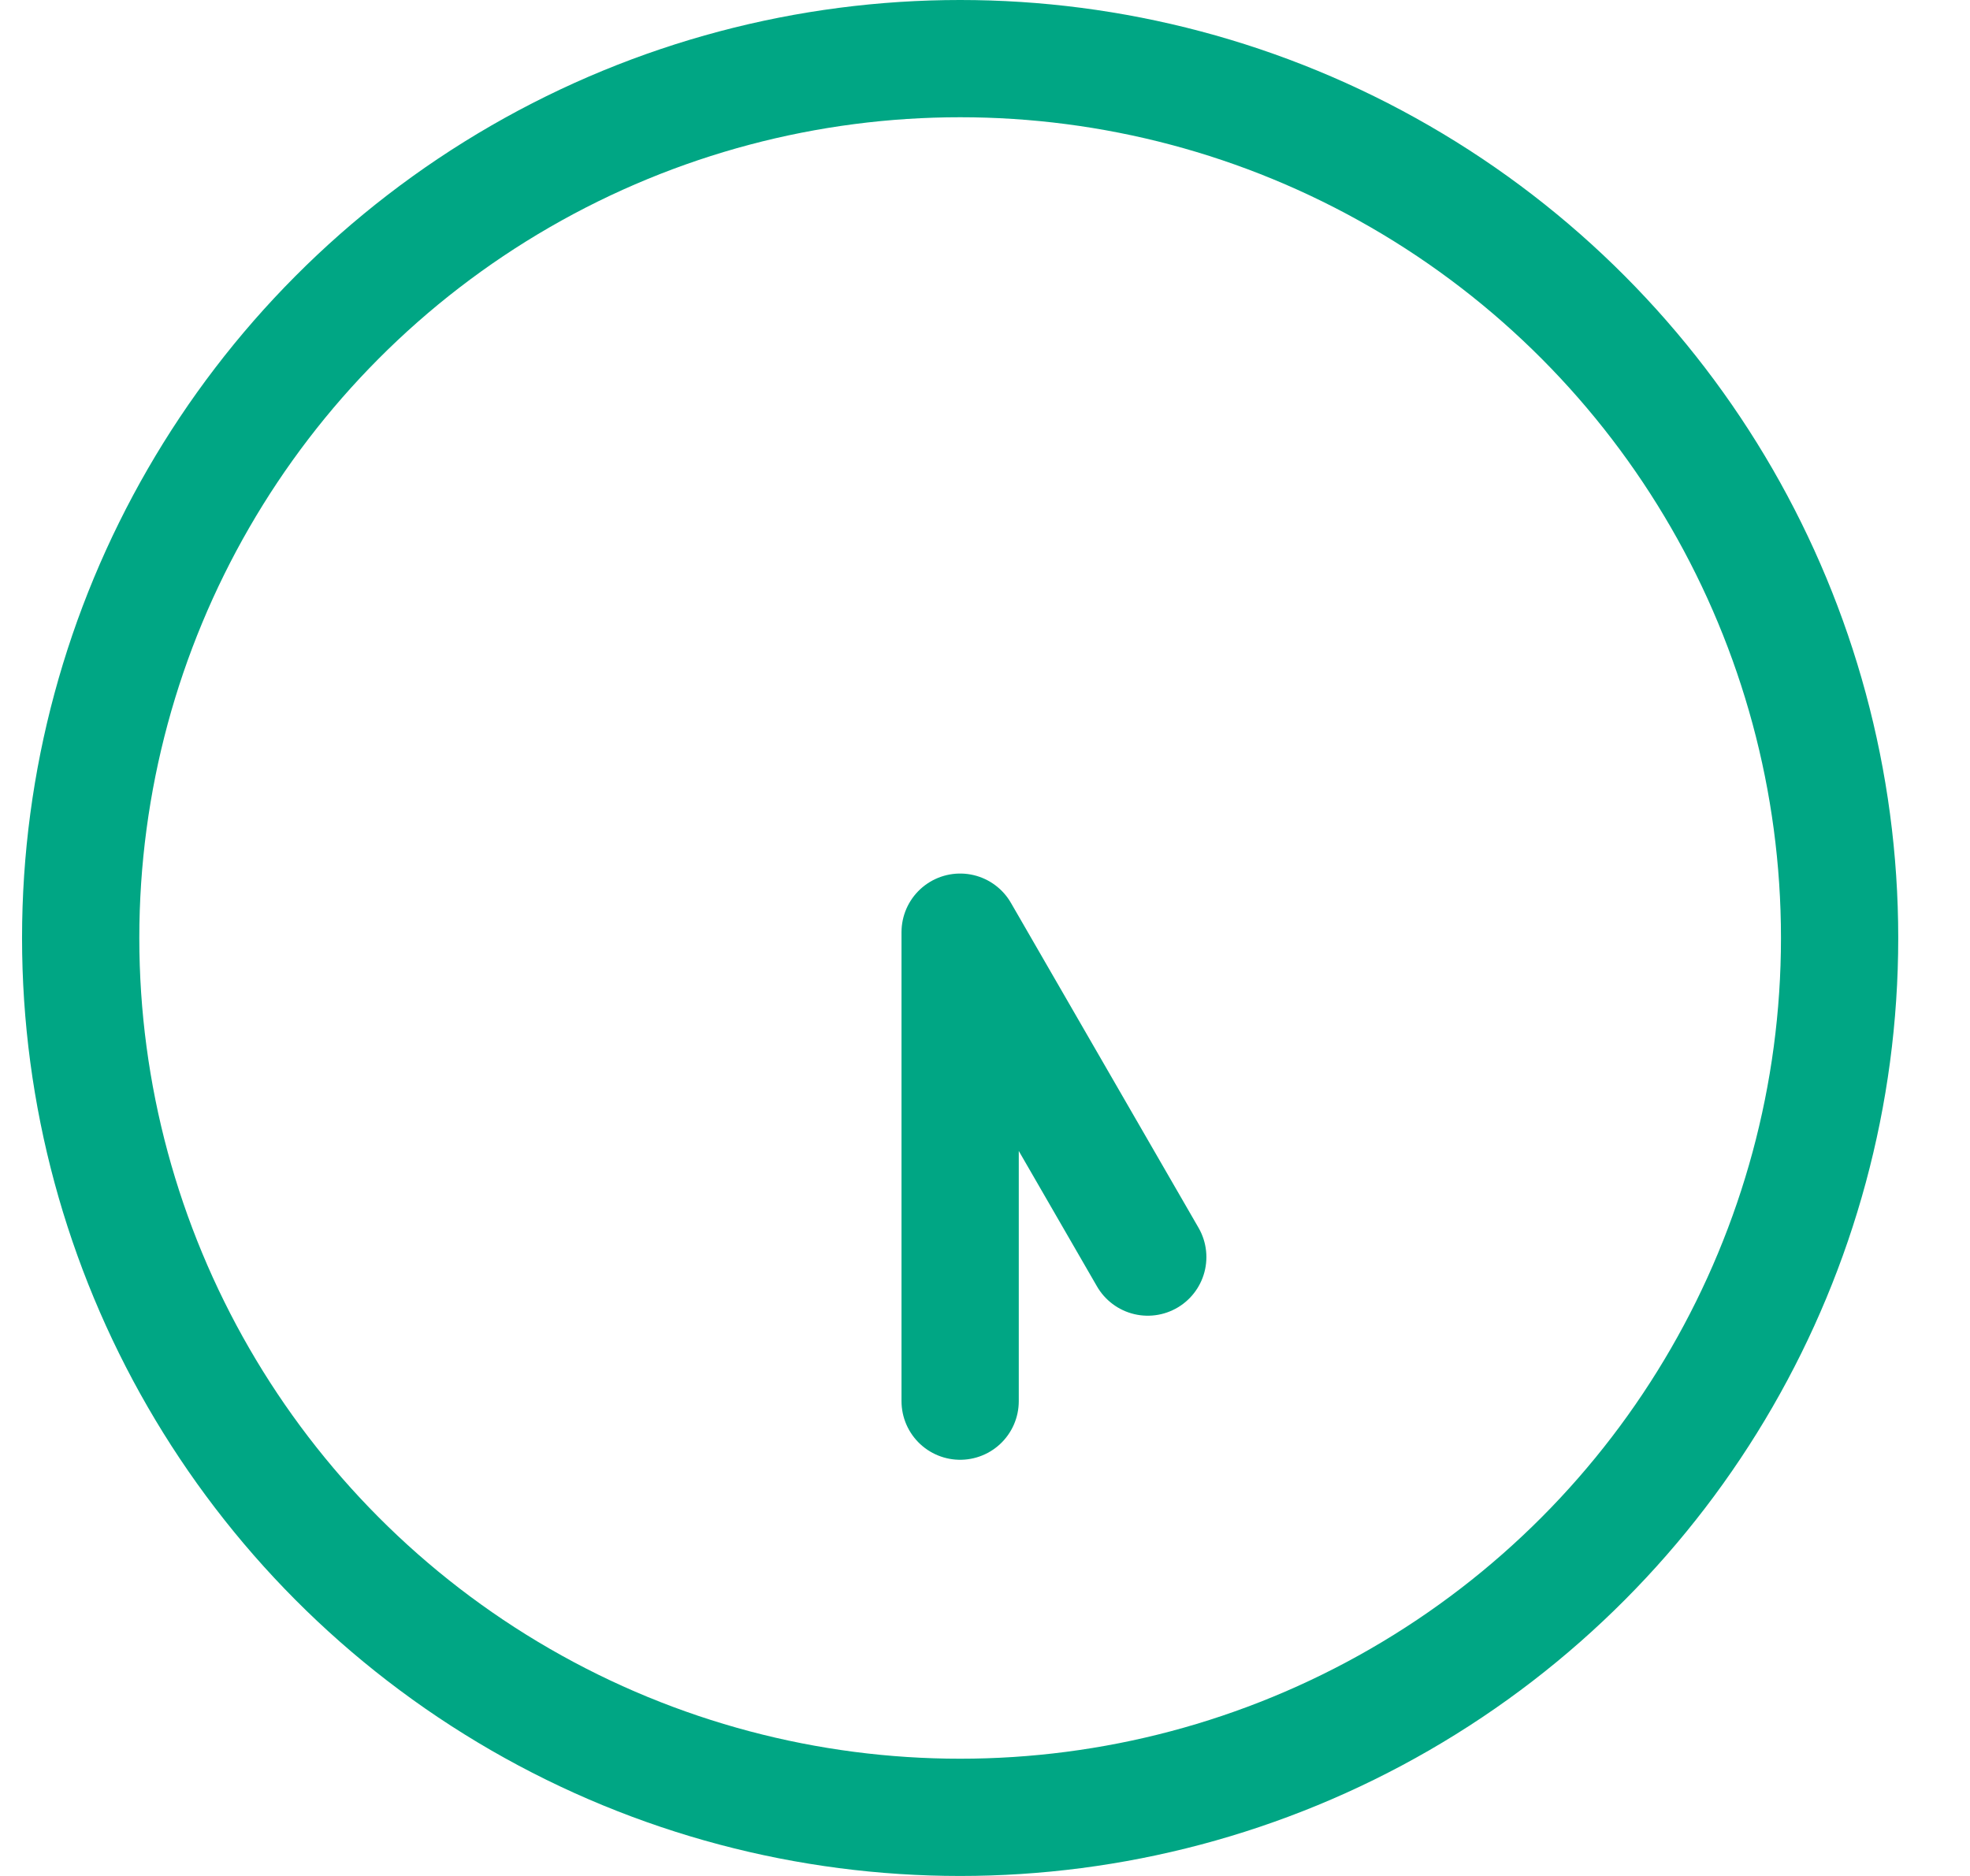 <svg xmlns="http://www.w3.org/2000/svg" width="21" height="20" fill="none"><circle cx="10.235" cy="10" r="9.375" stroke="#00A684" stroke-width="1.25"/><path stroke="#00A684" stroke-linecap="round" stroke-width="1.25" d="M10.235 9.938v5M12.235 13.402l-2-3.464"/></svg>
